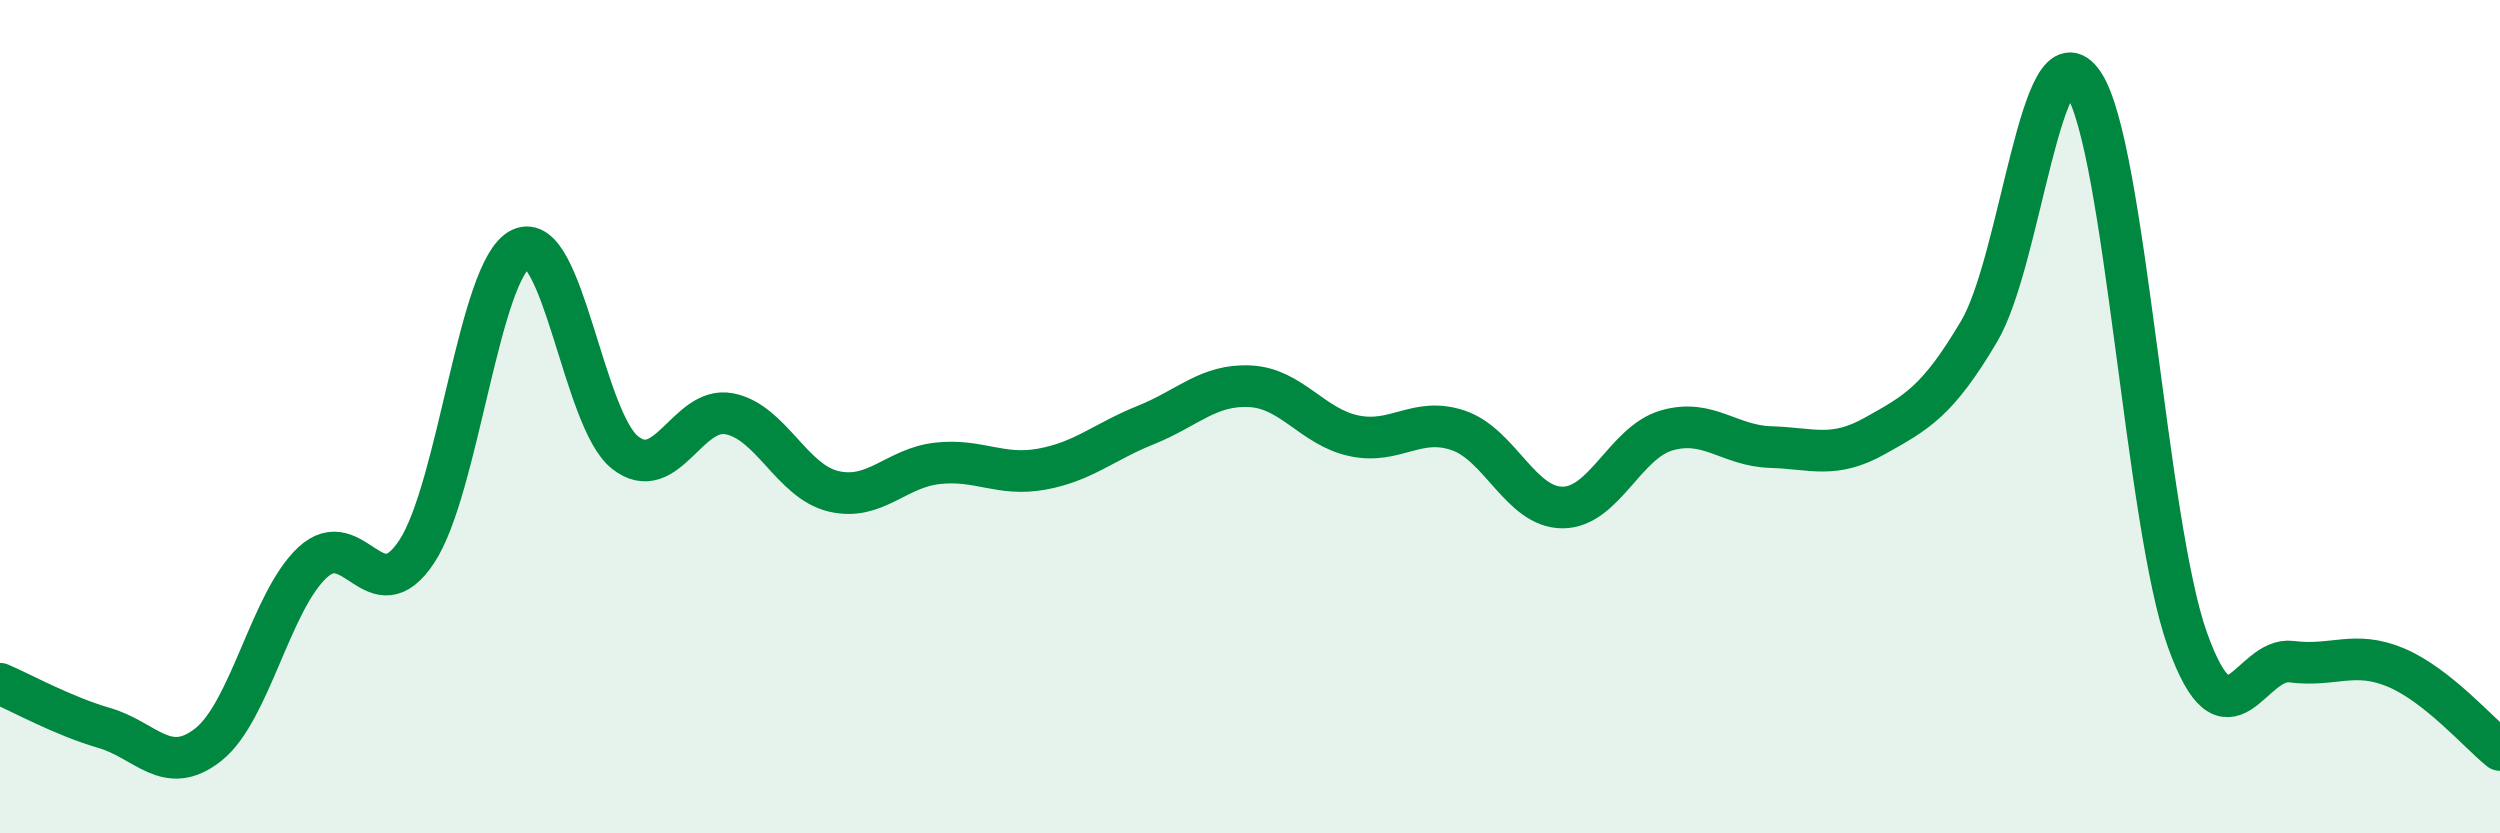
    <svg width="60" height="20" viewBox="0 0 60 20" xmlns="http://www.w3.org/2000/svg">
      <path
        d="M 0,16.41 C 0.5,16.62 1.5,17.18 2.5,17.47 C 3.5,17.76 4,18.66 5,17.87 C 6,17.08 6.5,14.43 7.5,13.5 C 8.5,12.57 9,14.75 10,13.24 C 11,11.73 11.5,6.45 12.5,5.97 C 13.5,5.49 14,10.07 15,10.86 C 16,11.65 16.5,9.74 17.5,9.93 C 18.5,10.12 19,11.55 20,11.79 C 21,12.03 21.5,11.23 22.5,11.12 C 23.5,11.01 24,11.44 25,11.26 C 26,11.08 26.5,10.6 27.5,10.2 C 28.5,9.8 29,9.22 30,9.27 C 31,9.32 31.5,10.25 32.5,10.46 C 33.5,10.67 34,9.99 35,10.33 C 36,10.67 36.5,12.18 37.5,12.18 C 38.5,12.18 39,10.62 40,10.33 C 41,10.04 41.5,10.7 42.5,10.73 C 43.5,10.76 44,11.02 45,10.46 C 46,9.9 46.5,9.64 47.5,7.95 C 48.5,6.26 49,0.52 50,2 C 51,3.48 51.5,12.58 52.5,15.36 C 53.5,18.14 54,15.75 55,15.88 C 56,16.01 56.5,15.6 57.5,16.02 C 58.5,16.44 59.5,17.6 60,18L60 20L0 20Z"
        fill="#008740"
        opacity="0.1"
        stroke-linecap="round"
        stroke-linejoin="round"
      />
      <path
        d="M 0,16.41 C 0.5,16.62 1.5,17.18 2.5,17.47 C 3.5,17.76 4,18.66 5,17.87 C 6,17.08 6.5,14.43 7.5,13.5 C 8.5,12.57 9,14.75 10,13.24 C 11,11.73 11.5,6.45 12.5,5.97 C 13.5,5.49 14,10.07 15,10.86 C 16,11.65 16.5,9.74 17.5,9.93 C 18.5,10.12 19,11.55 20,11.79 C 21,12.03 21.5,11.23 22.5,11.12 C 23.5,11.01 24,11.44 25,11.26 C 26,11.08 26.5,10.6 27.5,10.2 C 28.5,9.8 29,9.22 30,9.27 C 31,9.32 31.5,10.25 32.5,10.46 C 33.5,10.67 34,9.99 35,10.33 C 36,10.67 36.5,12.18 37.5,12.18 C 38.5,12.18 39,10.62 40,10.33 C 41,10.04 41.5,10.7 42.5,10.73 C 43.5,10.76 44,11.02 45,10.46 C 46,9.9 46.5,9.64 47.5,7.95 C 48.5,6.26 49,0.52 50,2 C 51,3.48 51.5,12.58 52.5,15.36 C 53.5,18.14 54,15.75 55,15.88 C 56,16.01 56.5,15.6 57.5,16.02 C 58.5,16.44 59.5,17.6 60,18"
        stroke="#008740"
        stroke-width="1"
        fill="none"
        stroke-linecap="round"
        stroke-linejoin="round"
      />
    </svg>
  